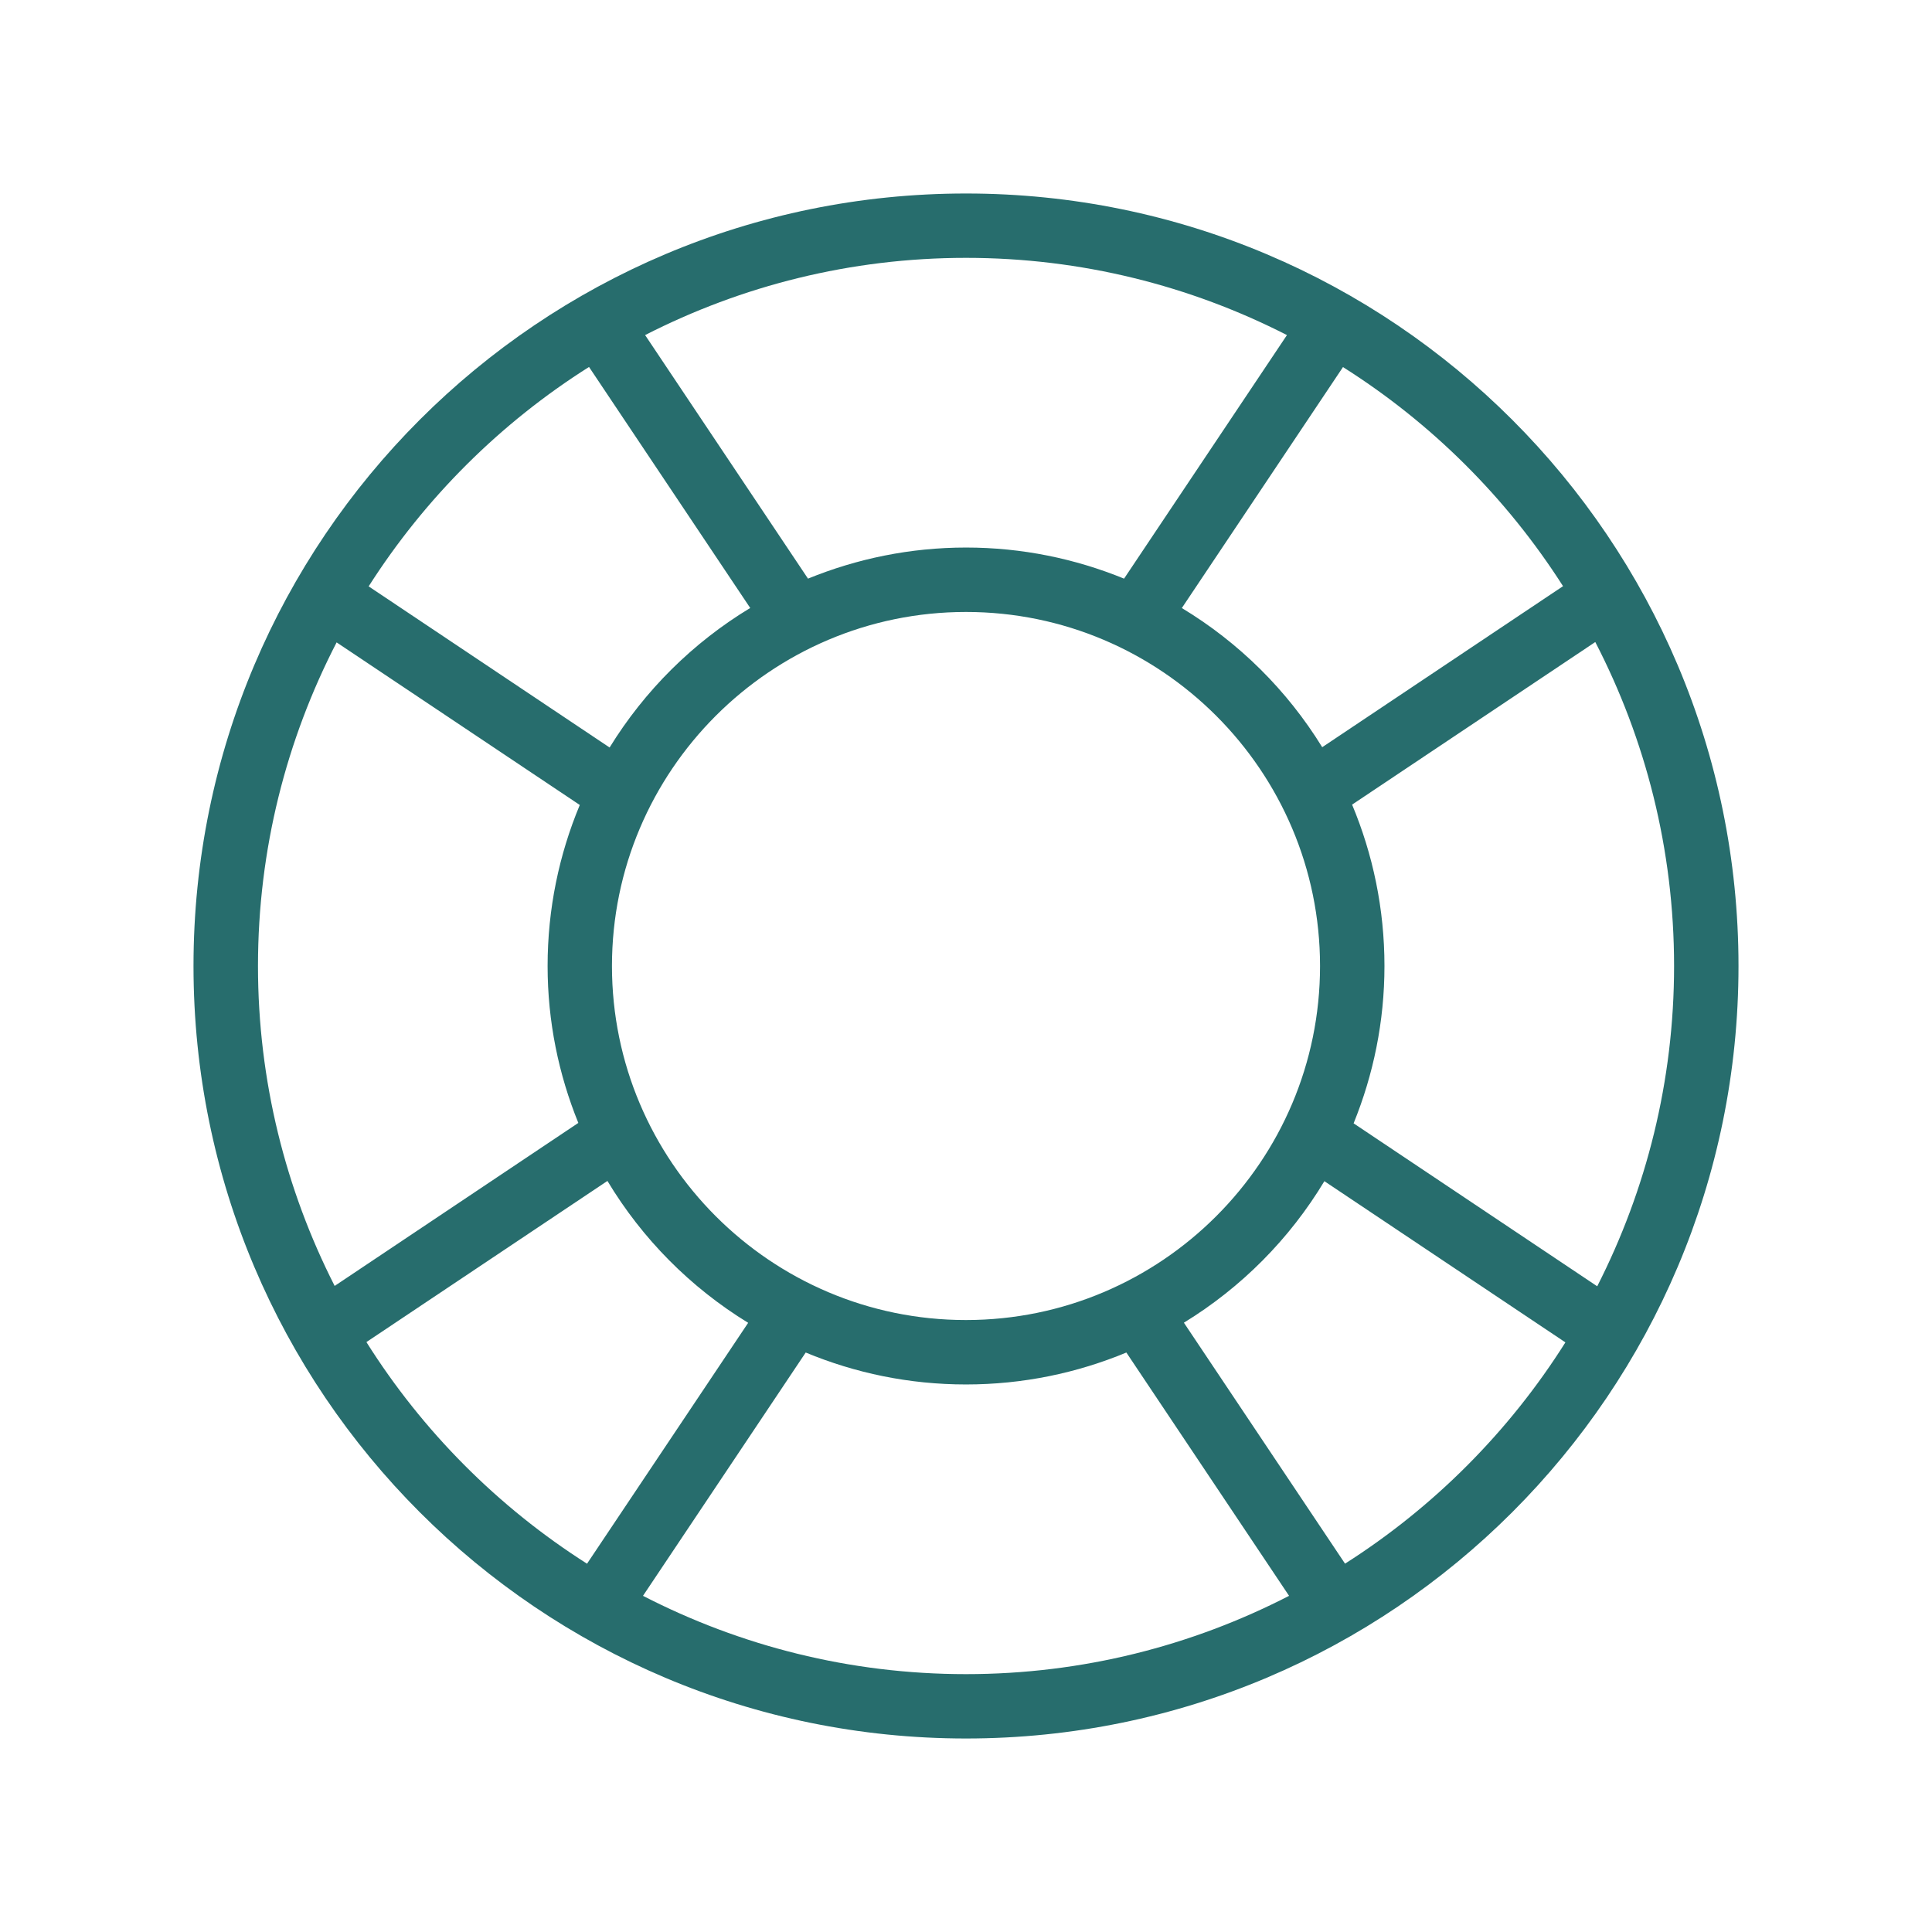 <?xml version="1.0" encoding="UTF-8"?> <svg xmlns="http://www.w3.org/2000/svg" width="800" height="800" viewBox="0 0 800 800" fill="none"><path d="M400 80.125C223.35 80.125 80.125 223.325 80.125 400C80.125 576.675 223.35 719.85 400 719.875C576.675 719.85 719.875 576.65 719.875 400C719.875 223.35 576.65 80.125 400 80.125ZM399.975 546.6C319.15 546.6 253.4 480.825 253.4 400C253.4 319.175 319.175 253.4 400 253.4C480.825 253.4 546.6 319.175 546.6 400C546.6 480.825 480.825 546.6 399.975 546.6ZM559.875 333.175L660.575 265.85C681.375 306.075 693.2 351.675 693.2 400C693.2 447.725 681.675 492.75 661.375 532.625L560.5 465.15C568.675 445.025 573.275 423.075 573.275 400C573.275 376.3 568.475 353.75 559.875 333.175ZM647.25 242.7L547.5 309.4C533 285.85 513.075 266.075 489.375 251.775L556.1 152C592.75 175.15 623.9 206.175 647.225 242.725L647.25 242.7ZM532.9 138.75L465.45 239.6C445.25 231.35 423.2 226.725 400.025 226.725C376.85 226.725 354.775 231.35 334.575 239.6L267.125 138.75C307.05 118.35 352.175 106.775 400 106.775C447.825 106.775 492.975 118.35 532.9 138.75ZM243.9 151.95L310.65 251.75C286.9 266.1 266.95 285.925 252.425 309.525L152.65 242.8C176 206.2 207.2 175.125 243.9 151.95ZM139.35 265.975L240.075 333.325C231.5 353.875 226.75 376.375 226.75 400C226.75 423 231.325 444.925 239.475 464.975L138.575 532.475C118.325 492.65 106.825 447.65 106.825 400C106.825 351.725 118.625 306.175 139.4 265.975H139.35ZM151.725 555.725L251.525 489C265.925 512.975 285.95 533.15 309.8 547.75L243.075 647.5C206.25 624.075 174.975 592.675 151.725 555.725ZM266.25 660.8L333.625 560.05C354.075 568.55 376.45 573.275 399.975 573.275C400 573.275 400 573.275 400 573.275C423.525 573.275 445.95 568.55 466.4 560.05L533.775 660.8C493.625 681.475 448.175 693.225 400 693.225C351.825 693.225 306.375 681.475 266.25 660.8ZM556.95 647.475L490.225 547.7C514.025 533.125 534 513.025 548.4 489.1L648.2 555.85C624.95 592.725 593.725 624.075 556.95 647.475Z" fill="#276D6D"></path></svg> 